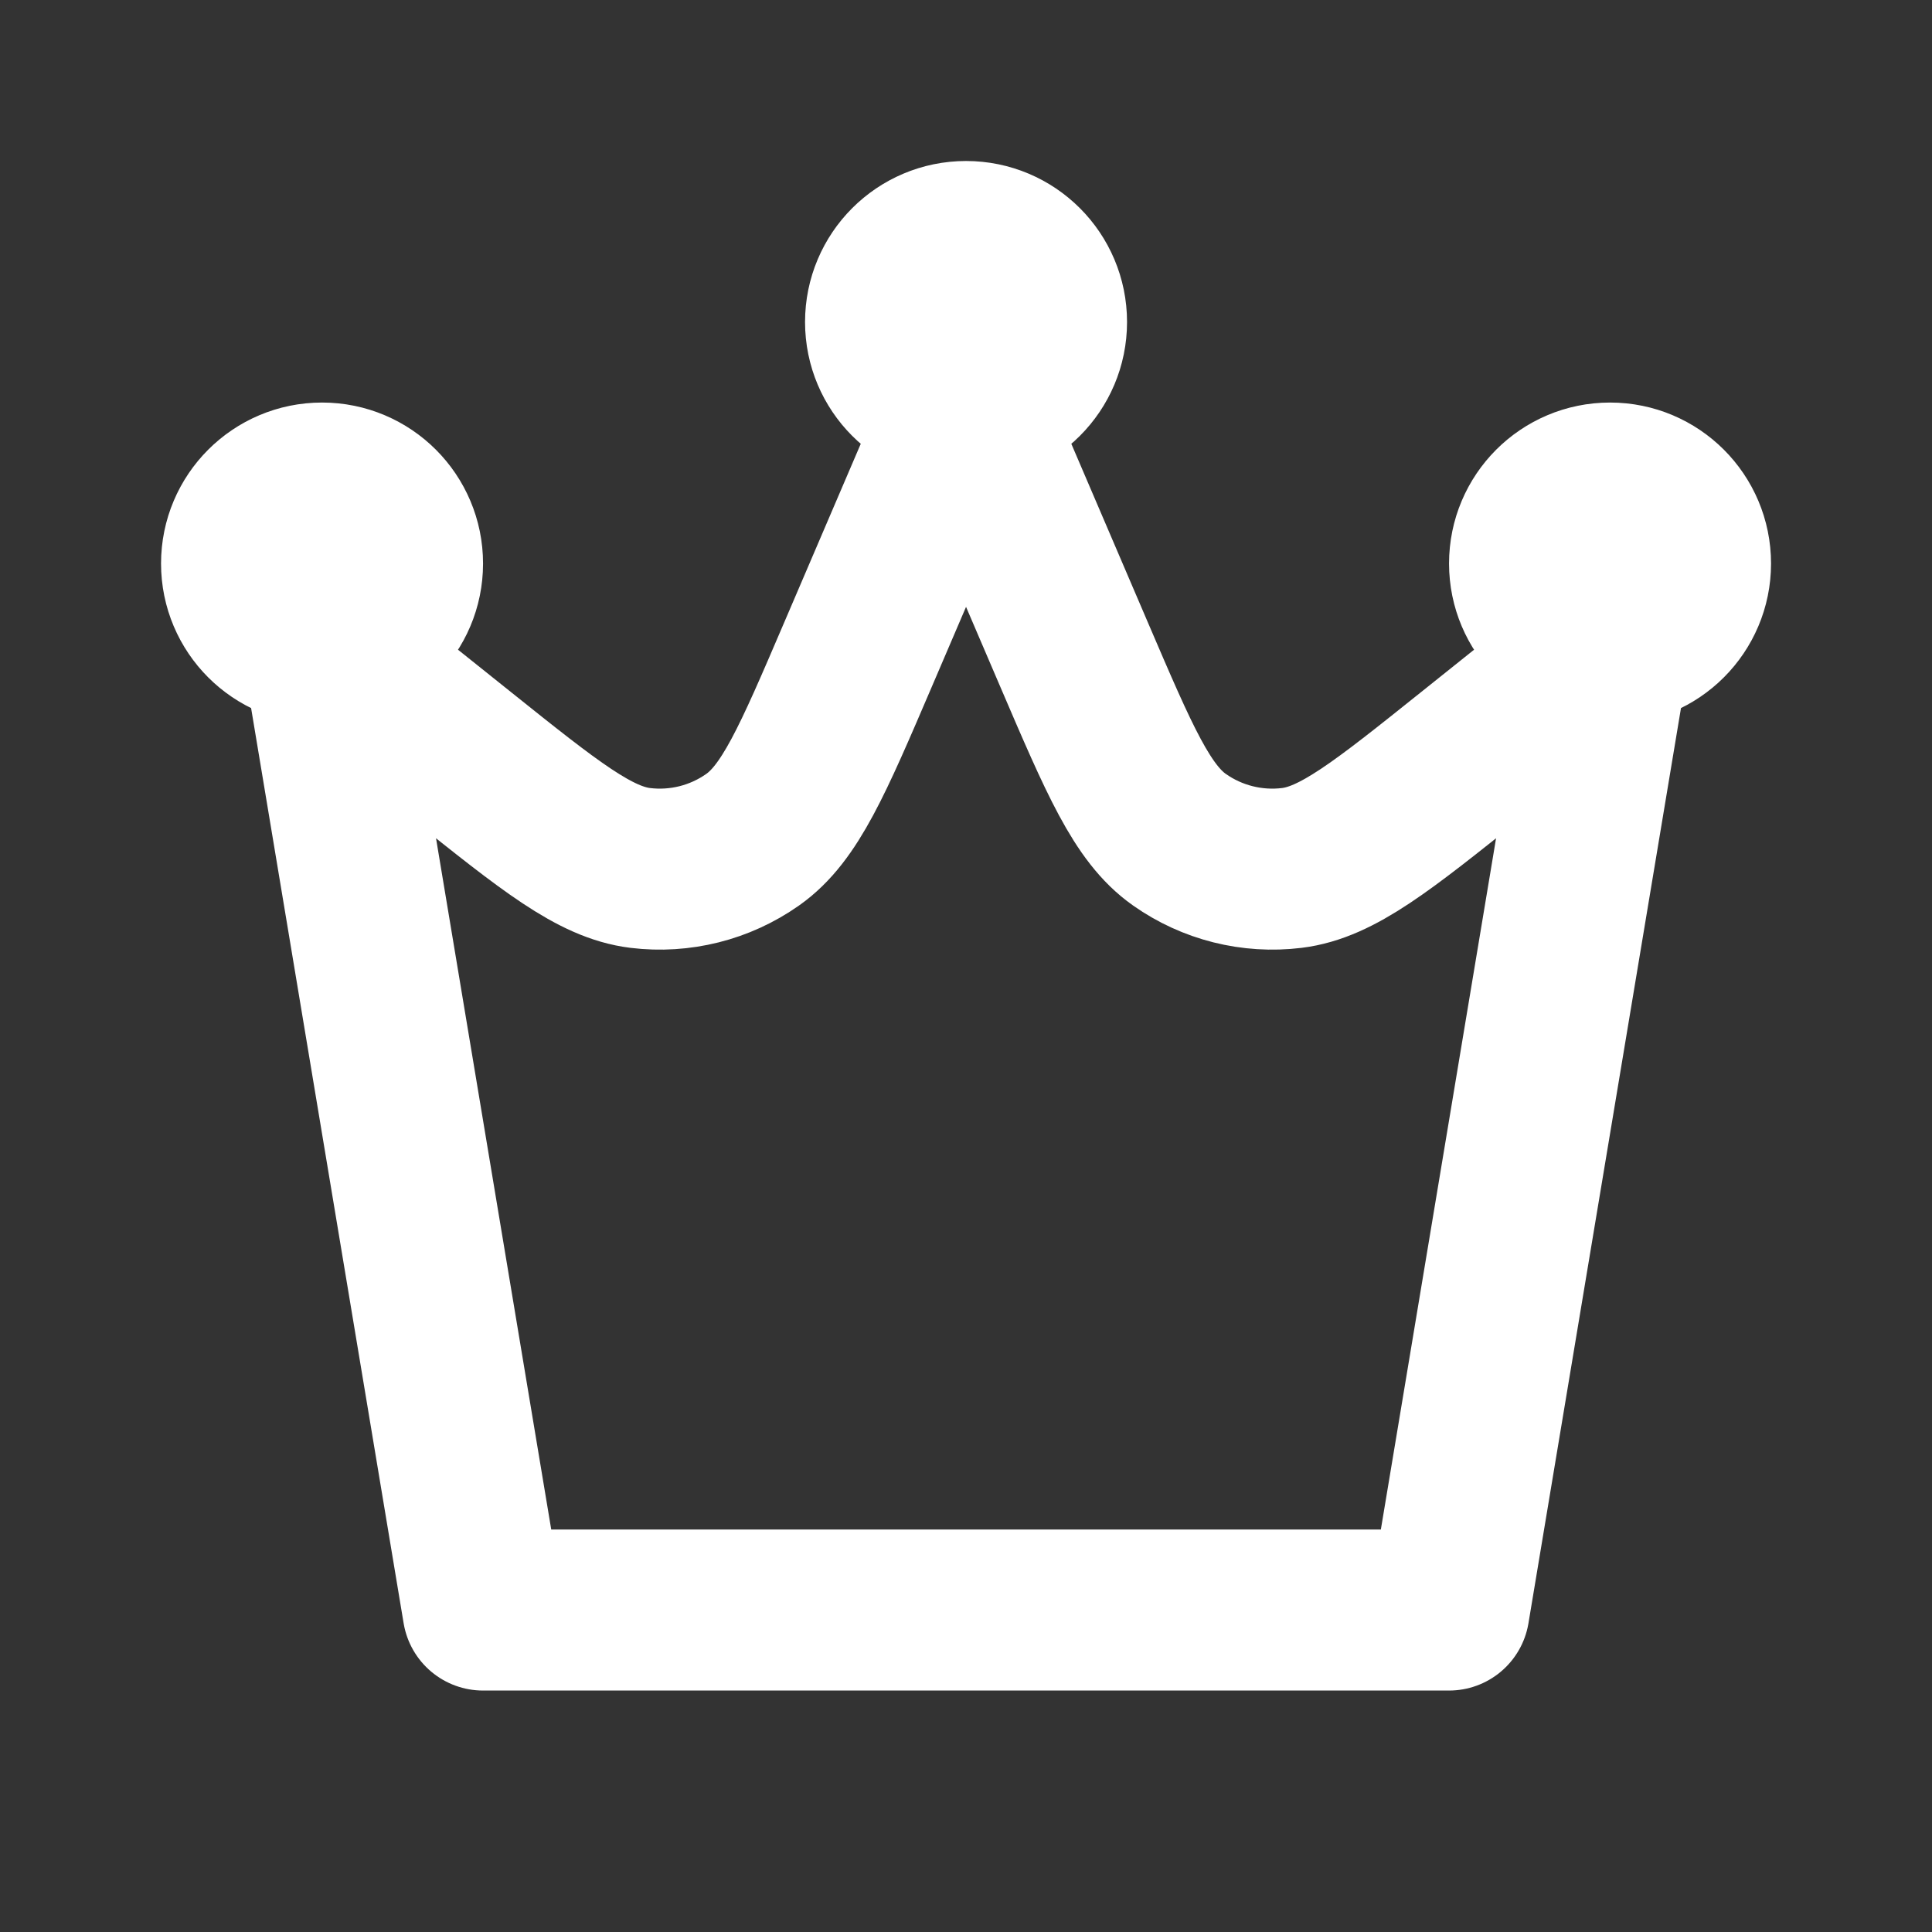 <svg width="45" height="45" viewBox="0 0 45 45" fill="none" xmlns="http://www.w3.org/2000/svg">
<rect x="0" y="0" width="45" height="45" fill="#333333" stroke="none"/>
<path d="M7.501 15.001L11.251 37.501H33.751L37.501 15.001M7.501 15.001L10.719 17.575C12.811 19.249 13.857 20.086 14.912 20.216C15.836 20.329 16.769 20.095 17.53 19.559C18.399 18.948 18.927 17.716 19.982 15.253L22.501 9.375M7.501 15.001C8.537 15.001 9.376 14.161 9.376 13.126C9.376 12.09 8.537 11.251 7.501 11.251C6.465 11.251 5.626 12.09 5.626 13.126C5.626 14.161 6.465 15.001 7.501 15.001ZM37.501 15.001L34.283 17.575C32.191 19.249 31.145 20.086 30.09 20.216C29.166 20.329 28.233 20.095 27.472 19.559C26.603 18.948 26.076 17.716 25.02 15.253L22.501 9.375M37.501 15.001C38.536 15.001 39.376 14.161 39.376 13.126C39.376 12.09 38.536 11.251 37.501 11.251C36.465 11.251 35.626 12.09 35.626 13.126C35.626 14.161 36.465 15.001 37.501 15.001ZM22.501 9.375C23.537 9.375 24.376 8.536 24.376 7.5C24.376 6.465 23.537 5.625 22.501 5.625C21.465 5.625 20.626 6.465 20.626 7.5C20.626 8.536 21.465 9.375 22.501 9.375ZM22.501 7.5H22.52M37.501 13.126H37.52M7.501 13.126H7.52" stroke="white" stroke-width="3.75" stroke-linecap="round" stroke-linejoin="round"/>
</svg>
